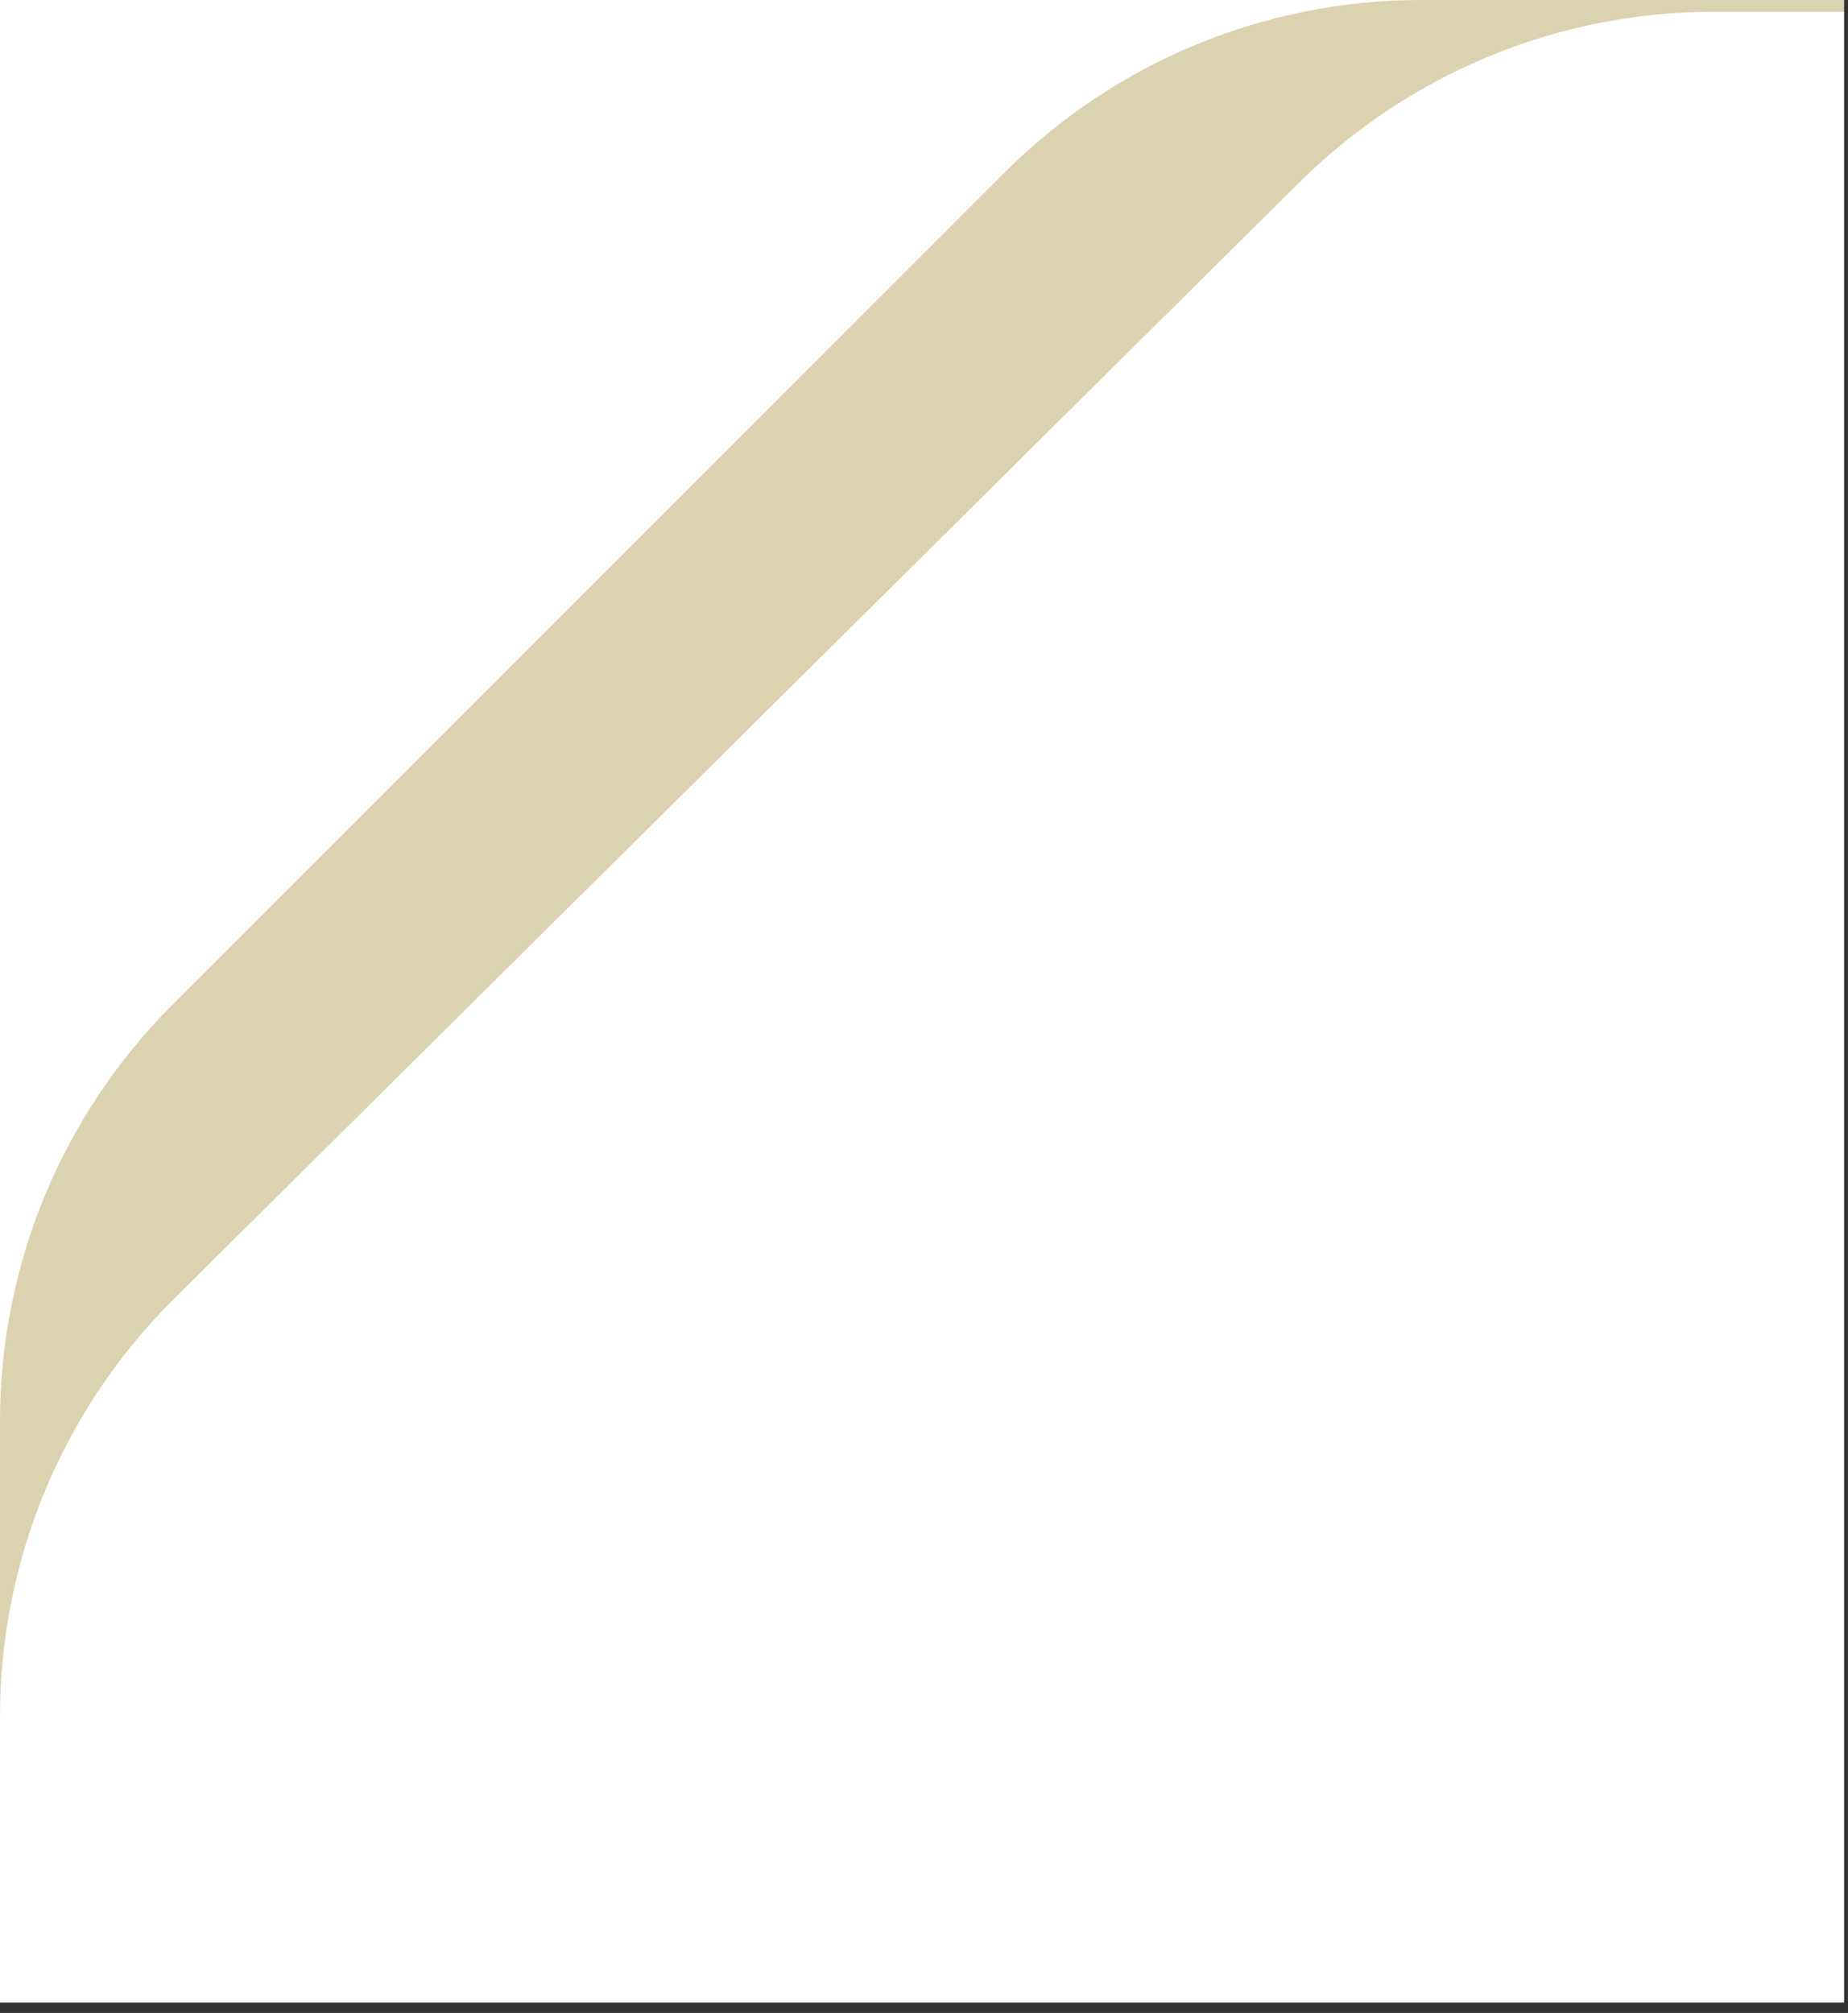 <svg xmlns="http://www.w3.org/2000/svg" width="157" height="171" viewBox="0 0 157 171" fill="none"><rect x="0" y="0" width="157" height="171" fill="#333333" stroke="none"/><rect width="156.65" height="170.09" fill="white"></rect><path d="M9.99443e-06 120.711C1.26782e-05 107.45 5.268 94.732 14.645 85.355L85.355 14.645C94.732 5.268 107.45 8.02686e-06 120.711 2.23147e-05L156.648 6.10352e-05L156.648 170.095H0L9.99443e-06 120.711Z" fill="#DDD2AF"></path><path d="M7.63369e-06 145.828C1.18272e-05 132.498 5.323 119.72 14.787 110.331L110.38 15.503C119.745 6.213 132.402 1 145.593 1L156.648 1L156.648 170.095H0L7.63369e-06 145.828Z" fill="white"></path></svg>